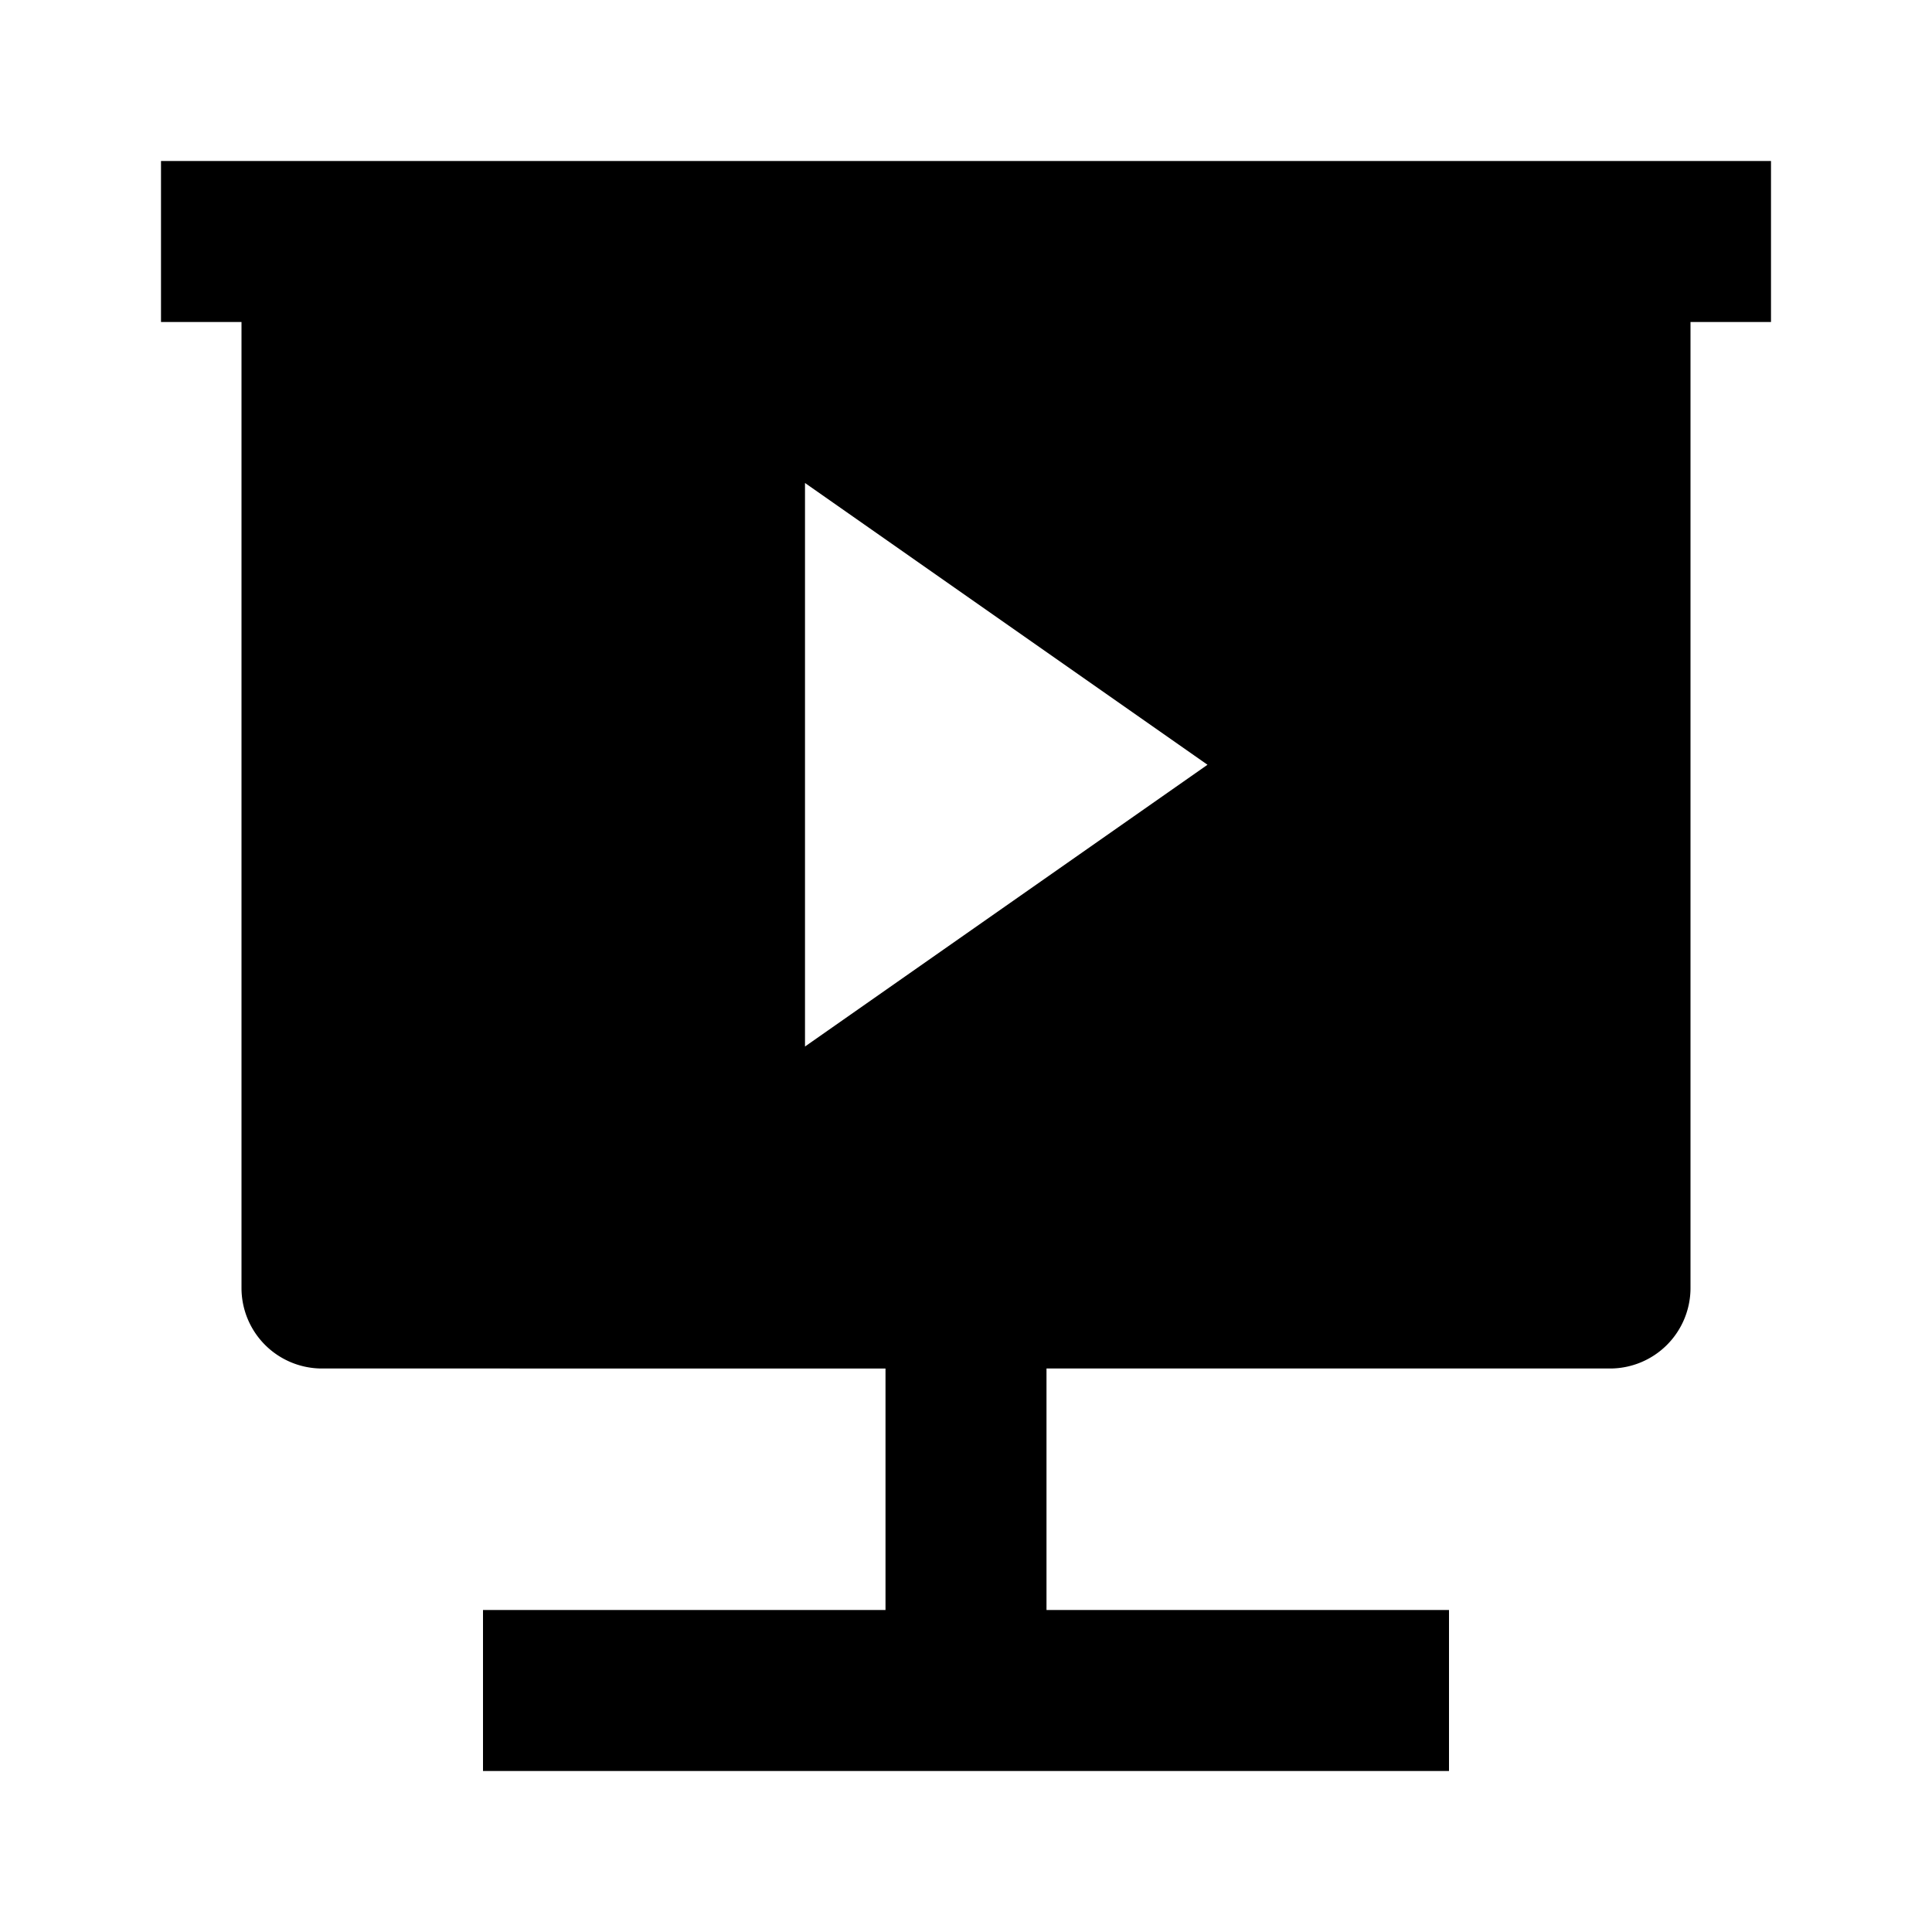<svg xmlns="http://www.w3.org/2000/svg" viewBox="0 0 24 24" width="16" height="16">
    <g>
        <path fill="none" d="M0 0h24v24H0z"></path>
        <path d="M13 17v3h5v2H6v-2h5v-3H4a1 1 0 0 1-1-1V4H2V2h20v2h-1v12a1 1 0 0 1-1 1h-7zM10 6v7l5-3.5L10 6z"></path>
    </g>
</svg>